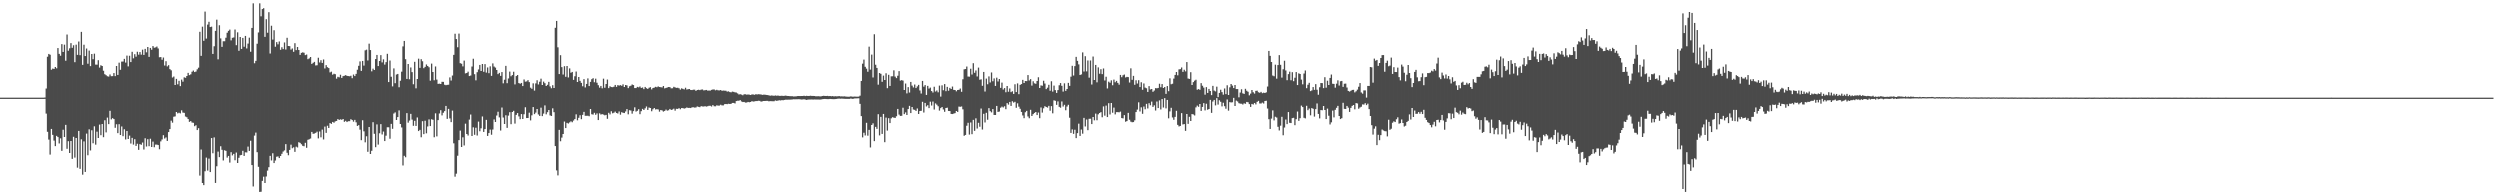 <?xml version="1.0" encoding="UTF-8"?>
<svg xmlns="http://www.w3.org/2000/svg" width="1920" height="150">
  <path d="M0 75.000h1v1.000H0zM1 75.000h1v1.000H1zM2 75.000h1v1.000H2zM3 75.000h1v1.000H3zM4 75.000h1v1.000H4zM5 75.000h1v1.000H5zM6 75.000h1v1.000H6zM7 75.000h1v1.000H7zM8 75.000h1v1.000H8zM9 75.000h1v1.000H9zM10 75.000h1v1.000H10zM11 75.000h1v1.000H11zM12 75.000h1v1.000H12zM13 75.000h1v1.000H13zM14 75.000h1v1.000H14zM15 75.000h1v1.000H15zM16 75.000h1v1.000H16zM17 75.000h1v1.000H17zM18 75.000h1v1.000H18zM19 75.000h1v1.000H19zM20 75.000h1v1.000H20zM21 75.000h1v1.000H21zM22 75.000h1v1.000H22zM23 75.000h1v1.000H23zM24 75.000h1v1.000H24zM25 75.000h1v1.000H25zM26 75.000h1v1.000H26zM27 75.000h1v1.000H27zM28 75.000h1v1.000H28zM29 75.000h1v1.000H29zM30 75.000h1v1.000H30zM31 75.000h1v1.000H31zM32 74.999h1v1.000H32zM33 74.994h1v1.000H33zM34 74.920h1v1.000H34zM35 67.989h1v19.275H35zM36 43.552h1v57.696H36zM37 41.434h1v65.785H37zM38 42.058h1v76.683H38zM39 53.579h1v45.438H39zM40 52.675h1v50.902H40zM41 52.941h1v55.063H41zM42 51.459h1v60.783H42zM43 52.458h1v51.897H43zM44 36.934h1v68.350H44zM45 41.347h1v68.827H45zM46 42.804h1v63.456H46zM47 33.898h1v81.944H47zM48 39.907h1v59.716H48zM49 34.286h1v70.945H49zM50 46.666h1v49.224H50zM51 26.545h1v87.751H51zM52 38.950h1v69.494H52zM53 37.115h1v80.377H53zM54 33.108h1v75.170H54zM55 36.724h1v85.288H55zM56 34.762h1v70.276H56zM57 47.776h1v73.267H57zM58 34.293h1v71.709H58zM59 42.119h1v86.629H59zM60 31.873h1v68.704H60zM61 42.409h1v87.291H61zM62 24.477h1v82.542H62zM63 49.816h1v84.348H63zM64 34.353h1v74.247H64zM65 43.079h1v88.958H65zM66 37.259h1v65.350H66zM67 48.965h1v70.279H67zM68 38.875h1v60.474H68zM69 50.812h1v64.743H69zM70 41.485h1v58.547H70zM71 45.472h1v64.565H71zM72 41.203h1v55.823H72zM73 49.589h1v61.517H73zM74 49.650h1v51.491H74zM75 46.221h1v59.760H75zM76 51.929h1v43.762H76zM77 50.122h1v53.726H77zM78 50.700h1v44.542H78zM79 54.307h1v51.067H79zM80 56.979h1v35.362H80zM81 57.758h1v43.935H81zM82 58.589h1v31.707H82zM83 58.835h1v36.486H83zM84 57.189h1v27.890H84zM85 58.509h1v33.191H85zM86 58.462h1v32.283H86zM87 56.128h1v35.301H87zM88 58.462h1v39.670H88zM89 50.702h1v44.739H89zM90 57.548h1v44.692H90zM91 48.122h1v47.263H91zM92 53.620h1v50.072H92zM93 47.287h1v49.858H93zM94 47.254h1v57.358H94zM95 45.187h1v54.100H95zM96 48.060h1v59.046H96zM97 42.702h1v57.894H97zM98 50.987h1v55.769H98zM99 42.826h1v61.312H99zM100 47.663h1v62.572H100zM101 39.793h1v66.068H101zM102 44.804h1v66.272H102zM103 41.650h1v65.256H103zM104 43.503h1v68.566H104zM105 39.745h1v70.655H105zM106 42.001h1v73.116H106zM107 39.976h1v70.708H107zM108 41.993h1v69.191H108zM109 38.127h1v71.334H109zM110 42.191h1v72.663H110zM111 37.554h1v68.625H111zM112 40.193h1v72.345H112zM113 36.084h1v70.843H113zM114 43.694h1v68.580H114zM115 36.823h1v69.727H115zM116 38.182h1v74.724H116zM117 35.377h1v73.368H117zM118 36.682h1v76.418H118zM119 36.382h1v74.651H119zM120 35.750h1v75.305H120zM121 37.243h1v74.185H121zM122 43.989h1v70.653H122zM123 43.845h1v64.765H123zM124 45.864h1v61.246H124zM125 44.195h1v59.661H125zM126 50.341h1v56.066H126zM127 47.023h1v58.514H127zM128 51.014h1v57.227H128zM129 50.072h1v51.364H129zM130 53.103h1v46.045H130zM131 54.034h1v38.663H131zM132 59.568h1v34.633H132zM133 58.801h1v30.869H133zM134 65.305h1v24.077H134zM135 60.592h1v25.421H135zM136 64.762h1v22.330H136zM137 62.049h1v24.523H137zM138 66.143h1v20.954H138zM139 61.128h1v23.598H139zM140 62.708h1v23.782H140zM141 59.370h1v27.331H141zM142 59.729h1v29.748H142zM143 58.368h1v31.712H143zM144 55.941h1v35.487H144zM145 57.690h1v35.903H145zM146 57.075h1v35.879H146zM147 55.116h1v38.997H147zM148 54.165h1v40.122H148zM149 55.329h1v41.597H149zM150 54.940h1v41.270H150zM151 53.230h1v46.676H151zM152 51.979h1v46.487H152zM153 24.415h1v110.463H153zM154 42.931h1v71.922H154zM155 20.463h1v120.066H155zM156 31.349h1v110.818H156zM157 8.917h1v122.623H157zM158 29.625h1v91.436H158zM159 18.900h1v112.107H159zM160 16.758h1v105.049H160zM161 20.780h1v111.348H161zM162 20.464h1v85.592H162zM163 41.417h1v76.283H163zM164 35.536h1v69.964H164zM165 23.725h1v116.789H165zM166 15.089h1v112.588H166zM167 45.571h1v70.856H167zM168 19.394h1v101.291H168zM169 29.497h1v82.833H169zM170 35.995h1v79.053H170zM171 31.670h1v91.543H171zM172 31.710h1v83.688H172zM173 28.964h1v86.917H173zM174 25.129h1v95.887H174zM175 23.699h1v96.072H175zM176 22.730h1v102.171H176zM177 31.049h1v85.821H177zM178 29.044h1v90.295H178zM179 28.789h1v89.360H179zM180 22.701h1v100.396H180zM181 34.709h1v82.462H181zM182 24.814h1v100.346H182zM183 39.029h1v82.184H183zM184 28.400h1v90.844H184zM185 37.582h1v81.392H185zM186 29.140h1v86.670H186zM187 35.883h1v83.890H187zM188 27.617h1v89.379H188zM189 37.223h1v79.868H189zM190 33.487h1v79.106H190zM191 28.928h1v87.010H191zM192 39.735h1v68.357H192zM193 21.440h1v105.344H193zM194 2.579h1v140.623H194zM195 48.604h1v55.523H195zM196 46.740h1v55.093H196zM197 33.579h1v83.331H197zM198 24.930h1v103.163H198zM199 2.579h1v144.842H199zM200 12.546h1v134.698H200zM201 6.967h1v131.950H201zM202 6.295h1v129.363H202zM203 28.316h1v112.217H203zM204 14.761h1v120.784H204zM205 25.121h1v105.889H205zM206 9.360h1v119.062H206zM207 41.122h1v78.571H207zM208 19.759h1v103.467H208zM209 30.434h1v87.254H209zM210 23.225h1v102.034H210zM211 35.878h1v87.387H211zM212 32.371h1v88.009H212zM213 34.036h1v86.064H213zM214 31.863h1v89.539H214zM215 38.245h1v81.539H215zM216 36.323h1v81.806H216zM217 37.738h1v78.645H217zM218 32.622h1v82.901H218zM219 38.039h1v72.677H219zM220 29.022h1v88.351H220zM221 35.317h1v83.946H221zM222 35.419h1v79.745H222zM223 38.081h1v73.037H223zM224 37.224h1v76.640H224zM225 39.777h1v73.399H225zM226 33.169h1v83.479H226zM227 38.515h1v74.136H227zM228 36.092h1v77.181H228zM229 38.379h1v70.839H229zM230 42.138h1v67.578H230zM231 40.595h1v70.212H231zM232 40.213h1v71.757H232zM233 40.518h1v71.838H233zM234 42.337h1v67.322H234zM235 41.908h1v71.594H235zM236 45.456h1v61.932H236zM237 44.844h1v62.122H237zM238 43.788h1v62.581H238zM239 49.099h1v52.221H239zM240 48.234h1v54.527H240zM241 47.496h1v55.042H241zM242 50.260h1v51.798H242zM243 50.134h1v50.970H243zM244 44.347h1v61.961H244zM245 47.963h1v52.992H245zM246 46.245h1v59.207H246zM247 48.357h1v51.155H247zM248 45.653h1v61.440H248zM249 52.605h1v44.607H249zM250 50.035h1v52.019H250zM251 51.631h1v44.921H251zM252 52.281h1v46.025H252zM253 55.579h1v38.943H253zM254 55.062h1v40.076H254zM255 57.339h1v36.290H255zM256 56.643h1v37.610H256zM257 56.967h1v36.269H257zM258 60.425h1v32.463H258zM259 58.983h1v32.447H259zM260 59.400h1v32.718H260zM261 57.410h1v34.228H261zM262 59.869h1v32.119H262zM263 58.488h1v32.911H263zM264 58.163h1v35.387H264zM265 57.690h1v35.088H265zM266 58.261h1v35.497H266zM267 58.432h1v34.648H267zM268 58.561h1v34.504H268zM269 58.143h1v33.378H269zM270 60.043h1v32.157H270zM271 57.226h1v36.194H271zM272 58.397h1v33.674H272zM273 56.720h1v37.240H273zM274 53.575h1v43.167H274zM275 50.541h1v45.570H275zM276 47.165h1v52.439H276zM277 54.430h1v53.256H277zM278 46.772h1v45.609H278zM279 50.371h1v50.490H279zM280 38.637h1v70.677H280zM281 38.135h1v66.532H281zM282 46.444h1v70.164H282zM283 33.527h1v64.008H283zM284 38.474h1v79.790H284zM285 54.775h1v61.051H285zM286 52.730h1v41.116H286zM287 53.763h1v49.007H287zM288 45.352h1v67.676H288zM289 42.185h1v53.363H289zM290 50.729h1v60.331H290zM291 46.848h1v55.477H291zM292 42.335h1v53.015H292zM293 47.903h1v55.348H293zM294 45.552h1v55.476H294zM295 49.627h1v58.688H295zM296 47.709h1v56.484H296zM297 41.333h1v56.420H297zM298 63.017h1v34.748H298zM299 46.475h1v60.076H299zM300 58.916h1v36.220H300zM301 66.376h1v32.522H301zM302 52.525h1v34.693H302zM303 63.876h1v22.432H303zM304 57.268h1v34.901H304zM305 56.756h1v33.136H305zM306 67.030h1v17.747H306zM307 61.994h1v33.244H307zM308 55.025h1v42.863H308zM309 35.655h1v91.402H309zM310 31.432h1v88.231H310zM311 45.447h1v75.315H311zM312 60.623h1v26.266H312zM313 49.174h1v45.019H313zM314 60.882h1v31.704H314zM315 51.836h1v35.626H315zM316 55.411h1v36.466H316zM317 64.720h1v31.882H317zM318 47.463h1v45.314H318zM319 67.842h1v28.868H319zM320 60.681h1v29.527H320zM321 45.039h1v55.636H321zM322 52.130h1v47.627H322zM323 45.440h1v59.973H323zM324 47.029h1v46.036H324zM325 52.363h1v50.635H325zM326 51.341h1v41.384H326zM327 49.511h1v52.873H327zM328 50.685h1v46.464H328zM329 51.683h1v40.021H329zM330 61.960h1v34.863H330zM331 48.860h1v42.758H331zM332 55.301h1v36.713H332zM333 61.641h1v43.767H333zM334 51.052h1v35.996H334zM335 61.110h1v43.623H335zM336 64.434h1v27.807H336zM337 64.235h1v22.890H337zM338 64.521h1v20.135H338zM339 62.846h1v25.765H339zM340 62.850h1v23.736H340zM341 65.067h1v20.287H341zM342 65.439h1v15.893H342zM343 65.183h1v26.101H343zM344 65.083h1v18.535H344zM345 59.458h1v31.458H345zM346 61.834h1v31.953H346zM347 58.029h1v26.930H347zM348 42.158h1v67.937H348zM349 25.905h1v109.789H349zM350 29.982h1v103.385H350zM351 36.290h1v83.319H351zM352 25.826h1v81.794H352zM353 48.535h1v51.761H353zM354 48.941h1v63.936H354zM355 50.984h1v54.471H355zM356 46.532h1v65.178H356zM357 56.365h1v38.601H357zM358 56.060h1v46.844H358zM359 55.028h1v49.073H359zM360 58.413h1v33.448H360zM361 57.990h1v29.961H361zM362 51.108h1v53.335H362zM363 45.084h1v52.698H363zM364 57.004h1v46.535H364zM365 61.698h1v36.383H365zM366 55.472h1v48.602H366zM367 53.356h1v40.017H367zM368 49.868h1v50.926H368zM369 54.549h1v44.034H369zM370 49.156h1v40.288H370zM371 55.155h1v46.172H371zM372 49.247h1v49.878H372zM373 55.740h1v36.311H373zM374 51.818h1v52.587H374zM375 56.228h1v45.989H375zM376 50.935h1v48.576H376zM377 58.279h1v45.188H377zM378 48.672h1v50.795H378zM379 51.109h1v40.642H379zM380 51.895h1v41.816H380zM381 53.774h1v34.955H381zM382 56.942h1v28.862H382zM383 55.981h1v34.195H383zM384 58.243h1v42.016H384zM385 55.365h1v27.197H385zM386 63.982h1v26.270H386zM387 61.231h1v34.016H387zM388 50.607h1v37.915H388zM389 63.897h1v34.324H389zM390 60.246h1v28.516H390zM391 54.978h1v31.197H391zM392 58.574h1v36.800H392zM393 57.653h1v28.353H393zM394 55.116h1v29.989H394zM395 64.829h1v30.109H395zM396 58.414h1v29.796H396zM397 57.578h1v29.273H397zM398 63.803h1v25.594H398zM399 64.319h1v27.239H399zM400 63.701h1v23.898H400zM401 66.085h1v25.301H401zM402 61.045h1v26.705H402zM403 62.698h1v19.665H403zM404 62.520h1v28.145H404zM405 61.519h1v29.082H405zM406 63.084h1v23.451H406zM407 67.312h1v25.180H407zM408 68.216h1v20.362H408zM409 64.010h1v18.193H409zM410 69.592h1v18.049H410zM411 64.032h1v22.454H411zM412 61.662h1v22.072H412zM413 64.891h1v23.002H413zM414 62.770h1v26.282H414zM415 60.400h1v22.288H415zM416 65.276h1v23.901H416zM417 62.652h1v24.588H417zM418 63.906h1v17.064H418zM419 66.051h1v21.772H419zM420 65.105h1v21.050H420zM421 62.872h1v21.633H421zM422 66.347h1v22.294H422zM423 67.790h1v21.287H423zM424 65.437h1v17.759H424zM425 67.580h1v18.601H425zM426 21.374h1v90.790H426zM427 16.058h1v114.786H427zM428 36.357h1v98.337H428zM429 56.890h1v42.863H429zM430 42.397h1v66.119H430zM431 51.564h1v54.106H431zM432 57.215h1v45.697H432zM433 50.837h1v42.507H433zM434 59.003h1v39.333H434zM435 50.670h1v43.673H435zM436 59.483h1v35.414H436zM437 52.539h1v41.470H437zM438 55.883h1v37.321H438zM439 55.254h1v38.624H439zM440 61.359h1v31.195H440zM441 58.595h1v32.824H441zM442 54.927h1v32.888H442zM443 62.999h1v29.436H443zM444 59.137h1v31.347H444zM445 62.130h1v26.393H445zM446 63.620h1v27.904H446zM447 66.246h1v21.987H447zM448 60.768h1v25.152H448zM449 67.152h1v21.780H449zM450 64.486h1v24.469H450zM451 60.216h1v28.676H451zM452 66.120h1v23.191H452zM453 62.860h1v20.837H453zM454 60.809h1v26.961H454zM455 60.032h1v27.957H455zM456 63.177h1v23.448H456zM457 60.394h1v27.777H457zM458 63.543h1v23.548H458zM459 65.457h1v26.746H459zM460 67.308h1v19.711H460zM461 66.022h1v21.959H461zM462 67.863h1v19.779H462zM463 60.398h1v27.590H463zM464 67.360h1v21.213H464zM465 64.511h1v23.716H465zM466 61.084h1v30.144H466zM467 67.704h1v18.927H467zM468 66.259h1v21.581H468zM469 66.853h1v18.585H469zM470 66.964h1v20.063H470zM471 66.592h1v19.994H471zM472 65.227h1v20.502H472zM473 66.731h1v20.067H473zM474 65.366h1v21.829H474zM475 65.726h1v19.867H475zM476 65.361h1v22.683H476zM477 65.901h1v20.273H477zM478 64.769h1v21.865H478zM479 66.808h1v20.007H479zM480 65.301h1v20.296H480zM481 65.579h1v18.171H481zM482 67.672h1v20.138H482zM483 66.230h1v18.393H483zM484 65.862h1v19.006H484zM485 64.867h1v22.413H485zM486 65.309h1v20.040H486zM487 67.656h1v14.769H487zM488 67.635h1v18.072H488zM489 66.707h1v18.411H489zM490 67.052h1v16.799H490zM491 66.421h1v21.294H491zM492 67.513h1v17.867H492zM493 67.154h1v16.437H493zM494 68.459h1v16.033H494zM495 66.755h1v16.468H495zM496 67.748h1v14.029H496zM497 68.291h1v16.129H497zM498 67.383h1v15.203H498zM499 66.956h1v16.004H499zM500 68.680h1v16.755H500zM501 67.599h1v16.307H501zM502 67.290h1v15.664H502zM503 66.642h1v17.408H503zM504 67.007h1v16.864H504zM505 66.354h1v17.718H505zM506 66.791h1v18.947H506zM507 66.966h1v17.531H507zM508 67.151h1v17.662H508zM509 66.072h1v19.643H509zM510 67.874h1v17.323H510zM511 67.535h1v16.661H511zM512 67.165h1v17.803H512zM513 66.817h1v17.852H513zM514 66.924h1v16.723H514zM515 67.814h1v16.640H515zM516 67.779h1v16.350H516zM517 66.669h1v16.792H517zM518 67.131h1v17.880H518zM519 67.467h1v16.088H519zM520 67.368h1v16.282H520zM521 67.773h1v15.288H521zM522 68.816h1v15.117H522zM523 67.857h1v15.135H523zM524 68.225h1v14.828H524zM525 68.665h1v14.751H525zM526 67.359h1v15.730H526zM527 68.753h1v13.802H527zM528 68.517h1v14.382H528zM529 68.341h1v14.488H529zM530 69.137h1v13.868H530zM531 69.176h1v13.271H531zM532 68.850h1v13.509H532zM533 68.855h1v13.793H533zM534 69.770h1v12.749H534zM535 69.106h1v12.650H535zM536 68.898h1v13.185H536zM537 69.202h1v13.114H537zM538 68.837h1v12.655H538zM539 68.713h1v13.070H539zM540 69.439h1v12.361H540zM541 69.291h1v12.277H541zM542 69.050h1v12.841H542zM543 69.592h1v12.042H543zM544 69.554h1v11.679H544zM545 69.598h1v11.653H545zM546 69.037h1v12.787H546zM547 68.719h1v11.965H547zM548 68.717h1v12.889H548zM549 69.368h1v12.302H549zM550 68.947h1v11.960H550zM551 69.352h1v11.818H551zM552 69.433h1v11.694H552zM553 69.096h1v11.346H553zM554 69.712h1v11.228H554zM555 69.553h1v11.389H555zM556 69.609h1v10.431H556zM557 69.686h1v10.161H557zM558 70.363h1v9.666H558zM559 70.161h1v9.512H559zM560 70.706h1v9.152H560zM561 70.909h1v8.806H561zM562 70.370h1v8.663H562zM563 70.554h1v8.517H563zM564 70.919h1v8.551H564zM565 71.083h1v6.533H565zM566 71.719h1v5.621H566zM567 72.571h1v4.786H567zM568 72.333h1v4.568H568zM569 72.661h1v5.251H569zM570 73.140h1v5.246H570zM571 72.395h1v5.869H571zM572 72.377h1v6.439H572zM573 72.686h1v6.034H573zM574 72.529h1v5.780H574zM575 72.707h1v5.814H575zM576 72.974h1v5.386H576zM577 72.518h1v5.177H577zM578 72.550h1v5.490H578zM579 72.814h1v5.080H579zM580 72.357h1v5.256H580zM581 72.543h1v5.056H581zM582 72.368h1v4.992H582zM583 72.432h1v5.010H583zM584 72.549h1v5.526H584zM585 72.866h1v4.964H585zM586 72.704h1v4.884H586zM587 72.691h1v4.869H587zM588 72.930h1v4.557H588zM589 72.987h1v4.494H589zM590 73.222h1v4.581H590zM591 73.534h1v4.159H591zM592 73.313h1v4.408H592zM593 73.415h1v4.347H593zM594 73.556h1v4.191H594zM595 73.324h1v3.829H595zM596 73.532h1v3.925H596zM597 73.389h1v3.868H597zM598 73.623h1v3.386H598zM599 73.634h1v3.511H599zM600 73.545h1v3.345H600zM601 73.678h1v3.340H601zM602 73.577h1v3.150H602zM603 73.423h1v3.106H603zM604 73.696h1v2.890H604zM605 73.729h1v2.791H605zM606 73.818h1v2.713H606zM607 73.862h1v2.638H607zM608 73.899h1v2.511H608zM609 74.102h1v2.144H609zM610 74.058h1v2.212H610zM611 74.004h1v2.246H611zM612 73.762h1v2.500H612zM613 73.718h1v2.448H613zM614 73.786h1v2.515H614zM615 73.716h1v2.723H615zM616 73.752h1v2.614H616zM617 73.506h1v2.735H617zM618 73.768h1v2.720H618zM619 73.571h1v3.173H619zM620 73.737h1v2.775H620zM621 73.669h1v2.792H621zM622 73.534h1v2.925H622zM623 73.685h1v2.680H623zM624 73.662h1v2.842H624zM625 73.708h1v2.677H625zM626 73.936h1v2.498H626zM627 73.928h1v2.498H627zM628 73.887h1v2.552H628zM629 73.978h1v2.540H629zM630 74.009h1v2.448H630zM631 73.749h1v2.422H631zM632 73.596h1v2.495H632zM633 73.689h1v2.296H633zM634 73.731h1v2.335H634zM635 73.606h1v2.523H635zM636 73.819h1v2.295H636zM637 73.735h1v2.256H637zM638 73.932h1v2.157H638zM639 73.804h1v2.313H639zM640 74.052h1v2.112H640zM641 73.863h1v2.215H641zM642 73.981h1v1.976H642zM643 73.929h1v1.843H643zM644 73.759h1v1.975H644zM645 74.034h1v1.814H645zM646 73.976h1v1.731H646zM647 74.095h1v1.708H647zM648 74.002h1v1.875H648zM649 74.151h1v1.773H649zM650 74.253h1v1.653H650zM651 74.275h1v1.649H651zM652 74.224h1v1.710H652zM653 74.000h1v1.620H653zM654 74.223h1v1.683H654zM655 74.221h1v1.626H655zM656 74.143h1v1.407H656zM657 74.218h1v1.348H657zM658 74.251h1v1.270H658zM659 74.210h1v1.255H659zM660 73.467h1v6.297H660zM661 62.146h1v27.023H661zM662 48.886h1v56.614H662zM663 45.749h1v56.215H663zM664 51.322h1v52.716H664zM665 52.752h1v41.534H665zM666 55.093h1v49.103H666zM667 35.829h1v63.898H667zM668 53.479h1v59.792H668zM669 41.912h1v54.102H669zM670 59.507h1v35.235H670zM671 26.299h1v82.099H671zM672 49.716h1v47.734H672zM673 52.183h1v46.788H673zM674 65.016h1v22.690H674zM675 56.070h1v47.897H675zM676 56.673h1v33.078H676zM677 62.838h1v40.007H677zM678 58.040h1v29.448H678zM679 61.443h1v47.774H679zM680 56.288h1v34.054H680zM681 67.750h1v32.534H681zM682 57.464h1v33.310H682zM683 65.988h1v28.535H683zM684 58.629h1v32.259H684zM685 58.583h1v31.433H685zM686 54.032h1v36.329H686zM687 58.838h1v31.716H687zM688 60.014h1v29.286H688zM689 58.186h1v25.493H689zM690 54.625h1v33.404H690zM691 61.917h1v27.108H691zM692 61.550h1v27.362H692zM693 61.900h1v20.828H693zM694 69.105h1v18.559H694zM695 64.165h1v22.182H695zM696 71.753h1v16.590H696zM697 66.897h1v16.877H697zM698 71.074h1v10.236H698zM699 62.919h1v23.937H699zM700 65.718h1v16.444H700zM701 67.161h1v16.985H701zM702 64.940h1v19.441H702zM703 67.645h1v17.529H703zM704 66.375h1v16.939H704zM705 65.199h1v22.330H705zM706 69.472h1v15.802H706zM707 71.810h1v13.287H707zM708 62.144h1v16.044H708zM709 66.559h1v19.868H709zM710 65.344h1v13.689H710zM711 72.909h1v8.842H711zM712 65.971h1v14.820H712zM713 68.037h1v15.003H713zM714 67.288h1v10.795H714zM715 69.948h1v11.125H715zM716 71.091h1v6.865H716zM717 66.619h1v17.515H717zM718 70.299h1v9.127H718zM719 69.482h1v10.918H719zM720 70.924h1v10.666H720zM721 65.757h1v19.177H721zM722 74.173h1v8.886H722zM723 65.541h1v16.610H723zM724 69.314h1v14.742H724zM725 64.538h1v21.328H725zM726 70.017h1v12.906H726zM727 66.707h1v15.977H727zM728 69.671h1v15.551H728zM729 67.466h1v17.830H729zM730 68.328h1v19.165H730zM731 66.440h1v21.146H731zM732 68.998h1v18.257H732zM733 69.101h1v17.769H733zM734 70.159h1v15.082H734zM735 69.123h1v16.862H735zM736 68.984h1v12.896H736zM737 68.009h1v13.997H737zM738 70.493h1v11.282H738zM739 60.884h1v23.078H739zM740 53.259h1v51.025H740zM741 53.008h1v50.617H741zM742 51.098h1v45.477H742zM743 58.772h1v35.513H743zM744 58.891h1v44.485H744zM745 52.795h1v41.240H745zM746 57.219h1v45.839H746zM747 48.552h1v43.524H747zM748 55.927h1v44.554H748zM749 54.112h1v36.783H749zM750 58.720h1v39.976H750zM751 51.923h1v42.383H751zM752 61.238h1v36.115H752zM753 60.927h1v22.447H753zM754 65.892h1v33.564H754zM755 55.248h1v32.131H755zM756 70.283h1v23.791H756zM757 60.349h1v26.284H757zM758 64.740h1v27.228H758zM759 58.686h1v24.353H759zM760 63.357h1v22.044H760zM761 55.647h1v30.680H761zM762 62.415h1v21.339H762zM763 60.230h1v28.025H763zM764 66.003h1v22.302H764zM765 59.654h1v21.717H765zM766 62.546h1v23.435H766zM767 60.662h1v25.018H767zM768 67.481h1v15.261H768zM769 63.455h1v18.392H769zM770 68.758h1v13.776H770zM771 67.634h1v13.961H771zM772 70.839h1v13.023H772zM773 66.040h1v13.151H773zM774 70.452h1v9.886H774zM775 67.929h1v10.380H775zM776 70.778h1v10.587H776zM777 70.099h1v7.668H777zM778 72.159h1v6.656H778zM779 64.732h1v13.468H779zM780 70.731h1v12.082H780zM781 64.069h1v15.303H781zM782 72.327h1v9.608H782zM783 65.189h1v18.353H783zM784 64.576h1v21.412H784zM785 61.313h1v27.386H785zM786 63.727h1v27.040H786zM787 62.222h1v24.007H787zM788 62.323h1v22.839H788zM789 57.667h1v31.782H789zM790 61.822h1v29.015H790zM791 60.757h1v23.566H791zM792 65.740h1v23.372H792zM793 62.437h1v25.243H793zM794 63.979h1v22.755H794zM795 64.383h1v21.658H795zM796 62.232h1v26.164H796zM797 59.324h1v27.110H797zM798 67.608h1v23.159H798zM799 65.564h1v16.961H799zM800 65.842h1v20.638H800zM801 62.009h1v21.211H801zM802 64.137h1v17.425H802zM803 68.438h1v13.740H803zM804 67.349h1v15.274H804zM805 65.143h1v16.145H805zM806 69.691h1v15.341H806zM807 62.430h1v19.087H807zM808 70.335h1v16.725H808zM809 65.765h1v11.297H809zM810 69.197h1v8.236H810zM811 71.397h1v9.129H811zM812 69.163h1v8.706H812zM813 65.493h1v16.592H813zM814 63.787h1v18.942H814zM815 65.910h1v12.028H815zM816 70.344h1v11.461H816zM817 63.985h1v16.513H817zM818 69.763h1v14.900H818zM819 68.336h1v13.495H819zM820 63.641h1v16.864H820zM821 65.970h1v24.446H821zM822 58.897h1v43.172H822zM823 50.512h1v48.867H823zM824 58.017h1v44.806H824zM825 50.780h1v48.873H825zM826 43.650h1v62.417H826zM827 46.737h1v55.530H827zM828 49.433h1v45.552H828zM829 57.621h1v46.801H829zM830 57.141h1v42.332H830zM831 40.265h1v62.404H831zM832 54.917h1v35.611H832zM833 43.182h1v53.928H833zM834 54.839h1v36.958H834zM835 46.441h1v53.561H835zM836 59.670h1v31.562H836zM837 46.426h1v44.785H837zM838 64.943h1v30.334H838zM839 43.406h1v46.442H839zM840 61.452h1v30.967H840zM841 49.890h1v37.369H841zM842 63.210h1v29.163H842zM843 51.764h1v36.054H843zM844 56.623h1v30.164H844zM845 53.123h1v33.012H845zM846 56.920h1v33.163H846zM847 52.571h1v29.151H847zM848 61.776h1v27.051H848zM849 58.920h1v22.186H849zM850 67.962h1v21.943H850zM851 62.741h1v16.498H851zM852 63.565h1v24.349H852zM853 61.708h1v17.377H853zM854 65.482h1v21.101H854zM855 61.151h1v21.472H855zM856 63.160h1v24.702H856zM857 62.117h1v23.988H857zM858 63.661h1v22.472H858zM859 65.044h1v21.247H859zM860 57.537h1v28.167H860zM861 59.310h1v31.360H861zM862 57.820h1v33.106H862zM863 57.240h1v31.189H863zM864 59.500h1v33.972H864zM865 59.034h1v33.944H865zM866 59.226h1v27.456H866zM867 63.364h1v28.586H867zM868 52.474h1v40.958H868zM869 61.278h1v32.614H869zM870 58.274h1v35.453H870zM871 65.139h1v27.280H871zM872 61.652h1v24.414H872zM873 64.161h1v20.037H873zM874 61.601h1v16.970H874zM875 66.875h1v18.719H875zM876 63.177h1v19.238H876zM877 68.964h1v18.419H877zM878 64.090h1v17.744H878zM879 67.268h1v16.654H879zM880 67.810h1v11.939H880zM881 70.605h1v12.704H881zM882 66.154h1v13.090H882zM883 68.687h1v12.177H883zM884 68.342h1v9.664H884zM885 70.504h1v11.628H885zM886 69.526h1v11.381H886zM887 67.668h1v17.226H887zM888 67.856h1v10.112H888zM889 67.521h1v15.493H889zM890 64.287h1v12.806H890zM891 67.021h1v17.045H891zM892 64.580h1v11.481H892zM893 67.599h1v14.975H893zM894 66.798h1v8.585H894zM895 72.110h1v11.119H895zM896 66.078h1v10.677H896zM897 70.060h1v20.815H897zM898 60.182h1v25.393H898zM899 64.733h1v18.071H899zM900 64.327h1v25.877H900zM901 60.378h1v31.607H901zM902 57.550h1v32.189H902zM903 55.284h1v29.805H903zM904 57.861h1v38.017H904zM905 53.295h1v43.806H905zM906 53.112h1v43.612H906zM907 51.821h1v35.065H907zM908 55.204h1v40.406H908zM909 53.548h1v41.747H909zM910 54.850h1v45.665H910zM911 47.689h1v39.864H911zM912 60.325h1v34.801H912zM913 60.603h1v29.076H913zM914 55.465h1v37.447H914zM915 65.265h1v22.363H915zM916 63.076h1v24.844H916zM917 61.944h1v26.747H917zM918 61.221h1v21.245H918zM919 68.894h1v12.228H919zM920 68.391h1v13.616H920zM921 68.945h1v10.911H921zM922 63.846h1v21.340H922zM923 65.828h1v16.280H923zM924 67.272h1v11.928H924zM925 72.725h1v12.053H925zM926 66.922h1v12.757H926zM927 71.362h1v12.909H927zM928 68.325h1v15.384H928zM929 69.881h1v6.811H929zM930 73.067h1v13.608H930zM931 65.970h1v12.015H931zM932 69.592h1v7.157H932zM933 70.198h1v10.762H933zM934 66.579h1v8.801H934zM935 74.588h1v5.730H935zM936 71.376h1v5.612H936zM937 68.926h1v9.271H937zM938 70.761h1v10.940H938zM939 72.691h1v6.186H939zM940 67.920h1v13.627H940zM941 72.271h1v11.238H941zM942 65.501h1v10.871H942zM943 72.939h1v12.079H943zM944 67.061h1v11.366H944zM945 64.518h1v14.195H945zM946 65.765h1v12.768H946zM947 67.632h1v7.538H947zM948 65.296h1v16.107H948zM949 68.399h1v8.846H949zM950 68.383h1v9.519H950zM951 74.745h1v4.535H951zM952 71.048h1v8.563H952zM953 68.571h1v11.089H953zM954 71.701h1v8.594H954zM955 72.130h1v7.241H955zM956 68.220h1v11.514H956zM957 69.662h1v8.646H957zM958 70.430h1v8.116H958zM959 73.206h1v6.750H959zM960 71.866h1v10.279H960zM961 69.127h1v10.693H961zM962 70.885h1v9.391H962zM963 71.901h1v7.208H963zM964 69.786h1v10.382H964zM965 69.623h1v8.623H965zM966 70.865h1v6.592H966zM967 71.251h1v8.226H967zM968 70.549h1v8.983H968zM969 71.577h1v7.217H969zM970 71.149h1v8.383H970zM971 71.399h1v6.173H971zM972 70.932h1v6.426H972zM973 66.464h1v16.895H973zM974 39.094h1v52.470H974zM975 42.885h1v56.134H975zM976 47.615h1v43.477H976zM977 57.997h1v26.794H977zM978 58.560h1v33.909H978zM979 49.643h1v40.014H979zM980 60.420h1v29.825H980zM981 49.984h1v47.396H981zM982 42.329h1v57.876H982zM983 49.777h1v46.747H983zM984 59.602h1v30.108H984zM985 53.195h1v50.677H985zM986 46.644h1v51.323H986zM987 54.122h1v37.702H987zM988 61.596h1v33.759H988zM989 56.941h1v29.111H989zM990 55.064h1v39.258H990zM991 61.641h1v32.859H991zM992 55.444h1v35.300H992zM993 62.343h1v28.107H993zM994 59.694h1v36.456H994zM995 55.355h1v36.177H995zM996 65.315h1v20.331H996zM997 56.318h1v36.506H997zM998 56.852h1v33.915H998zM999 61.146h1v19.936H999zM1000 64.750h1v17.453H1000zM1001 56.499h1v33.948H1001zM1002 54.142h1v36.795H1002zM1003 67.722h1v13.549H1003zM1004 65.061h1v19.581H1004zM1005 63.572h1v19.781H1005zM1006 69.991h1v18.595H1006zM1007 69.450h1v13.524H1007zM1008 66.877h1v16.678H1008zM1009 69.041h1v20.496H1009zM1010 64.636h1v19.172H1010zM1011 68.906h1v10.546H1011zM1012 72.750h1v14.739H1012zM1013 67.010h1v23.933H1013zM1014 63.763h1v20.769H1014zM1015 63.827h1v20.834H1015zM1016 67.664h1v13.738H1016zM1017 59.291h1v25.179H1017zM1018 67.333h1v24.127H1018zM1019 61.991h1v21.397H1019zM1020 65.299h1v23.598H1020zM1021 59.859h1v35.750H1021zM1022 57.254h1v36.710H1022zM1023 64.320h1v20.647H1023zM1024 64.481h1v25.679H1024zM1025 67.315h1v16.988H1025zM1026 64.280h1v18.509H1026zM1027 61.689h1v19.624H1027zM1028 65.704h1v23.388H1028zM1029 62.424h1v29.034H1029zM1030 62.133h1v28.650H1030zM1031 66.731h1v12.233H1031zM1032 64.320h1v19.282H1032zM1033 64.204h1v19.504H1033zM1034 67.231h1v14.150H1034zM1035 69.853h1v12.821H1035zM1036 70.331h1v15.644H1036zM1037 69.711h1v13.125H1037zM1038 69.052h1v12.272H1038zM1039 68.946h1v11.717H1039zM1040 70.970h1v13.017H1040zM1041 70.103h1v9.037H1041zM1042 68.790h1v10.667H1042zM1043 66.619h1v16.901H1043zM1044 63.795h1v18.730H1044zM1045 71.004h1v10.985H1045zM1046 71.925h1v8.267H1046zM1047 69.429h1v10.881H1047zM1048 69.407h1v9.856H1048zM1049 74.949h1v5.813H1049zM1050 65.977h1v13.660H1050zM1051 65.983h1v17.807H1051zM1052 51.440h1v37.662H1052zM1053 51.725h1v44.437H1053zM1054 63.476h1v39.900H1054zM1055 44.997h1v53.818H1055zM1056 46.571h1v50.431H1056zM1057 46.049h1v65.394H1057zM1058 50.605h1v52.946H1058zM1059 48.394h1v59.290H1059zM1060 44.548h1v59.223H1060zM1061 42.335h1v57.128H1061zM1062 42.294h1v57.889H1062zM1063 55.103h1v45.615H1063zM1064 48.356h1v52.520H1064zM1065 46.616h1v58.127H1065zM1066 50.893h1v41.070H1066zM1067 50.369h1v49.325H1067zM1068 44.256h1v54.588H1068zM1069 56.765h1v37.517H1069zM1070 51.584h1v41.596H1070zM1071 55.290h1v38.451H1071zM1072 55.341h1v36.239H1072zM1073 51.935h1v38.191H1073zM1074 59.239h1v35.718H1074zM1075 61.732h1v32.856H1075zM1076 49.603h1v42.160H1076zM1077 51.171h1v43.269H1077zM1078 55.854h1v41.299H1078zM1079 62.414h1v34.146H1079zM1080 57.408h1v36.305H1080zM1081 49.925h1v42.910H1081zM1082 56.086h1v31.790H1082zM1083 60.065h1v31.729H1083zM1084 66.932h1v16.000H1084zM1085 63.743h1v26.110H1085zM1086 55.253h1v29.627H1086zM1087 53.665h1v33.771H1087zM1088 59.379h1v27.990H1088zM1089 62.436h1v23.615H1089zM1090 62.250h1v25.085H1090zM1091 59.264h1v26.582H1091zM1092 56.349h1v31.238H1092zM1093 65.441h1v18.909H1093zM1094 59.304h1v31.187H1094zM1095 59.020h1v33.074H1095zM1096 56.121h1v37.714H1096zM1097 56.145h1v38.388H1097zM1098 55.690h1v40.350H1098zM1099 54.265h1v43.524H1099zM1100 54.813h1v40.904H1100zM1101 53.060h1v40.488H1101zM1102 54.213h1v42.788H1102zM1103 48.767h1v43.368H1103zM1104 44.296h1v47.635H1104zM1105 59.439h1v34.543H1105zM1106 60.768h1v31.455H1106zM1107 55.758h1v32.523H1107zM1108 57.978h1v34.536H1108zM1109 60.270h1v39.344H1109zM1110 57.195h1v36.452H1110zM1111 60.366h1v30.583H1111zM1112 58.361h1v28.594H1112zM1113 60.923h1v26.120H1113zM1114 64.090h1v27.502H1114zM1115 59.332h1v27.971H1115zM1116 62.837h1v27.815H1116zM1117 62.154h1v20.545H1117zM1118 65.652h1v20.497H1118zM1119 69.051h1v17.565H1119zM1120 65.420h1v22.385H1120zM1121 67.813h1v17.156H1121zM1122 63.502h1v24.573H1122zM1123 62.765h1v23.680H1123zM1124 65.292h1v22.115H1124zM1125 65.134h1v22.595H1125zM1126 63.549h1v18.788H1126zM1127 64.780h1v18.565H1127zM1128 63.783h1v19.157H1128zM1129 66.794h1v16.533H1129zM1130 68.253h1v17.133H1130zM1131 60.848h1v24.059H1131zM1132 63.216h1v26.082H1132zM1133 63.639h1v27.569H1133zM1134 59.047h1v31.129H1134zM1135 59.029h1v33.015H1135zM1136 59.045h1v40.437H1136zM1137 57.072h1v35.156H1137zM1138 54.770h1v47.265H1138zM1139 54.491h1v46.814H1139zM1140 51.231h1v38.775H1140zM1141 50.983h1v41.433H1141zM1142 51.719h1v40.821H1142zM1143 49.734h1v44.245H1143zM1144 60.150h1v42.114H1144zM1145 53.463h1v38.374H1145zM1146 55.463h1v42.634H1146zM1147 58.396h1v44.658H1147zM1148 54.755h1v44.765H1148zM1149 45.841h1v52.510H1149zM1150 57.605h1v45.623H1150zM1151 46.264h1v45.945H1151zM1152 43.418h1v49.954H1152zM1153 59.442h1v43.724H1153zM1154 44.871h1v50.784H1154zM1155 50.778h1v44.805H1155zM1156 54.466h1v52.095H1156zM1157 53.512h1v42.447H1157zM1158 46.903h1v52.462H1158zM1159 57.133h1v45.549H1159zM1160 46.240h1v47.213H1160zM1161 49.004h1v42.992H1161zM1162 56.522h1v45.067H1162zM1163 48.373h1v45.338H1163zM1164 51.060h1v41.665H1164zM1165 57.929h1v36.977H1165zM1166 51.951h1v43.659H1166zM1167 50.923h1v42.630H1167zM1168 55.949h1v43.692H1168zM1169 49.585h1v46.592H1169zM1170 44.474h1v49.603H1170zM1171 50.750h1v53.759H1171zM1172 49.450h1v45.502H1172zM1173 43.311h1v53.646H1173zM1174 46.114h1v61.693H1174zM1175 46.062h1v51.837H1175zM1176 38.879h1v61.438H1176zM1177 36.569h1v71.496H1177zM1178 43.495h1v61.896H1178zM1179 39.477h1v66.235H1179zM1180 45.480h1v71.364H1180zM1181 47.592h1v61.573H1181zM1182 41.348h1v64.201H1182zM1183 46.215h1v65.328H1183zM1184 41.417h1v66.697H1184zM1185 41.068h1v62.507H1185zM1186 44.171h1v60.499H1186zM1187 41.597h1v61.398H1187zM1188 42.957h1v61.072H1188zM1189 46.754h1v60.320H1189zM1190 44.035h1v62.347H1190zM1191 45.740h1v59.729H1191zM1192 49.441h1v57.746H1192zM1193 40.980h1v62.731H1193zM1194 45.271h1v54.488H1194zM1195 43.520h1v67.119H1195zM1196 40.195h1v61.594H1196zM1197 40.874h1v68.188H1197zM1198 41.784h1v65.440H1198zM1199 39.121h1v64.224H1199zM1200 41.964h1v62.534H1200zM1201 43.514h1v64.282H1201zM1202 37.081h1v66.729H1202zM1203 42.565h1v60.454H1203zM1204 43.969h1v67.395H1204zM1205 41.922h1v62.259H1205zM1206 42.356h1v66.153H1206zM1207 42.223h1v67.373H1207zM1208 36.217h1v70.697H1208zM1209 39.329h1v69.015H1209zM1210 45.330h1v69.009H1210zM1211 34.108h1v78.659H1211zM1212 31.704h1v86.426H1212zM1213 32.370h1v92.336H1213zM1214 28.718h1v88.307H1214zM1215 31.132h1v85.574H1215zM1216 34.491h1v87.647H1216zM1217 29.550h1v91.761H1217zM1218 22.346h1v104.436H1218zM1219 35.412h1v89.257H1219zM1220 27.114h1v92.834H1220zM1221 31.141h1v88.173H1221zM1222 29.296h1v88.998H1222zM1223 30.796h1v83.788H1223zM1224 30.771h1v87.119H1224zM1225 33.640h1v83.227H1225zM1226 31.761h1v82.249H1226zM1227 39.055h1v74.947H1227zM1228 35.772h1v83.877H1228zM1229 36.699h1v77.626H1229zM1230 37.503h1v78.835H1230zM1231 39.262h1v75.459H1231zM1232 39.097h1v74.766H1232zM1233 36.433h1v77.001H1233zM1234 38.338h1v74.986H1234zM1235 38.818h1v72.169H1235zM1236 37.605h1v73.677H1236zM1237 39.284h1v75.914H1237zM1238 36.710h1v74.959H1238zM1239 37.657h1v80.190H1239zM1240 40.491h1v76.157H1240zM1241 39.034h1v72.687H1241zM1242 41.072h1v68.948H1242zM1243 43.103h1v64.185H1243zM1244 44.529h1v57.638H1244zM1245 48.052h1v51.823H1245zM1246 55.319h1v42.934H1246zM1247 55.193h1v38.154H1247zM1248 51.480h1v42.216H1248zM1249 55.112h1v36.870H1249zM1250 58.233h1v30.386H1250zM1251 64.359h1v23.690H1251zM1252 61.808h1v27.663H1252zM1253 56.451h1v38.496H1253zM1254 49.111h1v49.639H1254zM1255 45.082h1v56.797H1255zM1256 34.527h1v67.497H1256zM1257 42.043h1v61.236H1257zM1258 55.598h1v37.909H1258zM1259 49.818h1v47.494H1259zM1260 58.807h1v30.908H1260zM1261 51.136h1v54.055H1261zM1262 45.629h1v56.748H1262zM1263 57.008h1v34.250H1263zM1264 56.395h1v34.809H1264zM1265 63.013h1v22.009H1265zM1266 58.952h1v28.493H1266zM1267 61.368h1v26.006H1267zM1268 56.945h1v37.216H1268zM1269 57.078h1v34.173H1269zM1270 56.436h1v37.475H1270zM1271 60.599h1v30.830H1271zM1272 60.238h1v28.388H1272zM1273 61.630h1v27.255H1273zM1274 57.833h1v34.931H1274zM1275 62.292h1v25.387H1275zM1276 65.361h1v21.378H1276zM1277 64.863h1v20.442H1277zM1278 64.119h1v22.507H1278zM1279 61.306h1v29.857H1279zM1280 61.795h1v27.138H1280zM1281 59.327h1v30.188H1281zM1282 61.700h1v26.159H1282zM1283 60.834h1v27.742H1283zM1284 60.990h1v27.332H1284zM1285 62.848h1v26.039H1285zM1286 55.959h1v30.480H1286zM1287 57.312h1v37.601H1287zM1288 37.665h1v77.006H1288zM1289 54.283h1v44.801H1289zM1290 38.839h1v75.794H1290zM1291 37.208h1v74.515H1291zM1292 10.297h1v134.849H1292zM1293 25.404h1v100.943H1293zM1294 19.423h1v127.998H1294zM1295 35.521h1v81.351H1295zM1296 13.645h1v112.279H1296zM1297 9.220h1v117.110H1297zM1298 30.953h1v100.263H1298zM1299 9.946h1v112.318H1299zM1300 40.428h1v88.139H1300zM1301 17.597h1v103.950H1301zM1302 48.522h1v73.972H1302zM1303 23.088h1v84.287H1303zM1304 49.532h1v53.186H1304zM1305 36.482h1v69.139H1305zM1306 46.591h1v57.484H1306zM1307 52.209h1v45.646H1307zM1308 34.251h1v61.305H1308zM1309 52.017h1v51.630H1309zM1310 39.580h1v52.266H1310zM1311 50.406h1v57.760H1311zM1312 44.421h1v49.193H1312zM1313 46.039h1v50.888H1313zM1314 37.594h1v63.833H1314zM1315 58.466h1v33.477H1315zM1316 56.145h1v35.355H1316zM1317 57.987h1v28.847H1317zM1318 57.469h1v41.913H1318zM1319 53.358h1v33.432H1319zM1320 52.635h1v42.853H1320zM1321 56.687h1v34.676H1321zM1322 58.294h1v33.319H1322zM1323 51.277h1v37.734H1323zM1324 55.929h1v36.531H1324zM1325 49.468h1v41.198H1325zM1326 60.268h1v29.548H1326zM1327 54.494h1v40.085H1327zM1328 54.979h1v32.113H1328zM1329 55.274h1v35.002H1329zM1330 61.338h1v31.455H1330zM1331 60.476h1v23.926H1331zM1332 61.204h1v31.839H1332zM1333 57.739h1v26.665H1333zM1334 58.425h1v34.939H1334zM1335 59.257h1v30.883H1335zM1336 64.183h1v27.380H1336zM1337 59.036h1v30.761H1337zM1338 60.236h1v30.703H1338zM1339 60.368h1v30.251H1339zM1340 59.344h1v30.921H1340zM1341 61.095h1v31.025H1341zM1342 57.652h1v33.223H1342zM1343 65.089h1v27.828H1343zM1344 60.992h1v32.287H1344zM1345 62.277h1v27.534H1345zM1346 60.763h1v28.930H1346zM1347 62.416h1v23.595H1347zM1348 62.687h1v19.870H1348zM1349 63.351h1v23.886H1349zM1350 61.580h1v23.608H1350zM1351 63.737h1v19.906H1351zM1352 62.709h1v18.826H1352zM1353 66.112h1v16.136H1353zM1354 61.688h1v23.947H1354zM1355 66.541h1v20.915H1355zM1356 61.699h1v25.552H1356zM1357 64.981h1v20.104H1357zM1358 63.546h1v22.162H1358zM1359 67.780h1v13.052H1359zM1360 63.433h1v21.924H1360zM1361 67.004h1v13.305H1361zM1362 71.040h1v9.625H1362zM1363 68.954h1v11.365H1363zM1364 70.467h1v12.687H1364zM1365 70.775h1v9.836H1365zM1366 70.352h1v8.496H1366zM1367 68.615h1v12.822H1367zM1368 67.433h1v12.303H1368zM1369 68.034h1v11.831H1369zM1370 71.045h1v9.090H1370zM1371 68.855h1v13.886H1371zM1372 69.747h1v10.340H1372zM1373 66.805h1v14.694H1373zM1374 69.262h1v10.342H1374zM1375 69.650h1v10.124H1375zM1376 72.276h1v6.917H1376zM1377 69.359h1v10.838H1377zM1378 69.714h1v8.961H1378zM1379 69.831h1v9.204H1379zM1380 71.785h1v7.046H1380zM1381 69.452h1v10.699H1381zM1382 72.452h1v6.750H1382zM1383 69.691h1v8.784H1383zM1384 72.177h1v7.979H1384zM1385 70.334h1v9.925H1385zM1386 72.006h1v6.381H1386zM1387 70.963h1v7.749H1387zM1388 71.708h1v6.453H1388zM1389 70.281h1v8.021H1389zM1390 72.940h1v4.843H1390zM1391 71.850h1v5.576H1391zM1392 72.400h1v5.043H1392zM1393 71.868h1v4.750H1393zM1394 72.134h1v6.746H1394zM1395 72.496h1v4.277H1395zM1396 71.757h1v6.865H1396zM1397 72.193h1v4.468H1397zM1398 70.917h1v8.683H1398zM1399 73.800h1v2.095H1399zM1400 72.044h1v5.884H1400zM1401 73.445h1v3.287H1401zM1402 72.760h1v5.100H1402zM1403 73.162h1v3.871H1403zM1404 70.809h1v6.232H1404zM1405 73.256h1v3.626H1405zM1406 71.117h1v7.196H1406zM1407 73.367h1v3.784H1407zM1408 72.037h1v4.895H1408zM1409 73.285h1v3.165H1409zM1410 72.139h1v5.258H1410zM1411 73.710h1v3.495H1411zM1412 72.799h1v4.065H1412zM1413 73.414h1v3.529H1413zM1414 71.925h1v6.070H1414zM1415 73.697h1v3.752H1415zM1416 72.638h1v4.474H1416zM1417 73.585h1v2.971H1417zM1418 72.098h1v5.862H1418zM1419 73.832h1v3.307H1419zM1420 72.852h1v4.656H1420zM1421 73.896h1v3.057H1421zM1422 73.242h1v3.714H1422zM1423 73.778h1v2.812H1423zM1424 73.301h1v3.653H1424zM1425 73.353h1v2.808H1425zM1426 73.204h1v3.350H1426zM1427 73.445h1v2.879H1427zM1428 72.842h1v4.070H1428zM1429 73.730h1v2.506H1429zM1430 73.174h1v3.518H1430zM1431 73.540h1v2.557H1431zM1432 73.669h1v2.434H1432zM1433 73.869h1v2.346H1433zM1434 73.616h1v3.064H1434zM1435 73.804h1v1.970H1435zM1436 73.953h1v2.462H1436zM1437 74.052h1v1.938H1437zM1438 73.531h1v2.551H1438zM1439 74.373h1v1.570H1439zM1440 74.138h1v2.348H1440zM1441 74.447h1v1.093H1441zM1442 74.124h1v2.111H1442zM1443 74.247h1v1.759H1443zM1444 73.807h1v1.878H1444zM1445 74.135h1v1.708H1445zM1446 74.258h1v2.009H1446zM1447 74.431h1v1.454H1447zM1448 74.370h1v1.445H1448zM1449 74.272h1v1.582H1449zM1450 74.401h1v1.507H1450zM1451 74.204h1v1.783H1451zM1452 74.112h1v1.595H1452zM1453 74.244h1v1.284H1453zM1454 74.008h1v2.060H1454zM1455 74.430h1v1.138H1455zM1456 74.490h1v1.529H1456zM1457 74.065h1v1.776H1457zM1458 73.995h1v1.766H1458zM1459 74.163h1v1.493H1459zM1460 74.125h1v1.532H1460zM1461 74.281h1v1.351H1461zM1462 74.464h1v1.092H1462zM1463 74.045h1v1.670H1463zM1464 74.606h1v1.000H1464zM1465 74.166h1v1.502H1465zM1466 74.452h1v1.265H1466zM1467 74.149h1v1.605H1467zM1468 74.359h1v1.241H1468zM1469 74.274h1v1.326H1469zM1470 74.544h1v1.021H1470zM1471 74.541h1v1.026H1471zM1472 74.540h1v1.015H1472zM1473 74.667h1v1.000H1473zM1474 74.385h1v1.170H1474zM1475 74.691h1v1.000H1475zM1476 74.504h1v1.000H1476zM1477 74.517h1v1.000H1477zM1478 74.575h1v1.000H1478zM1479 74.627h1v1.000H1479zM1480 74.560h1v1.000H1480zM1481 74.532h1v1.000H1481zM1482 74.534h1v1.000H1482zM1483 74.427h1v1.084H1483zM1484 74.456h1v1.016H1484zM1485 74.737h1v1.000H1485zM1486 74.738h1v1.000H1486zM1487 74.543h1v1.000H1487zM1488 74.668h1v1.000H1488zM1489 74.551h1v1.000H1489zM1490 74.711h1v1.000H1490zM1491 74.603h1v1.000H1491zM1492 74.665h1v1.000H1492zM1493 74.600h1v1.000H1493zM1494 74.737h1v1.000H1494zM1495 74.692h1v1.000H1495zM1496 74.759h1v1.000H1496zM1497 74.538h1v1.000H1497zM1498 74.763h1v1.000H1498zM1499 74.782h1v1.000H1499zM1500 74.796h1v1.000H1500zM1501 74.704h1v1.000H1501zM1502 74.674h1v1.000H1502zM1503 74.714h1v1.000H1503zM1504 74.720h1v1.000H1504zM1505 74.790h1v1.000H1505zM1506 74.752h1v1.000H1506zM1507 74.801h1v1.000H1507zM1508 74.799h1v1.000H1508zM1509 74.879h1v1.000H1509zM1510 74.773h1v1.000H1510zM1511 74.894h1v1.000H1511zM1512 74.687h1v1.000H1512zM1513 74.840h1v1.000H1513zM1514 74.845h1v1.000H1514zM1515 74.802h1v1.000H1515zM1516 74.795h1v1.000H1516zM1517 74.821h1v1.000H1517zM1518 74.840h1v1.000H1518zM1519 74.854h1v1.000H1519zM1520 74.839h1v1.000H1520zM1521 74.772h1v1.000H1521zM1522 74.814h1v1.000H1522zM1523 74.834h1v1.000H1523zM1524 74.788h1v1.000H1524zM1525 74.854h1v1.000H1525zM1526 74.823h1v1.000H1526zM1527 74.744h1v1.000H1527zM1528 74.910h1v1.000H1528zM1529 74.877h1v1.000H1529zM1530 74.842h1v1.000H1530zM1531 74.797h1v1.000H1531zM1532 74.897h1v1.000H1532zM1533 74.794h1v1.000H1533zM1534 74.886h1v1.000H1534zM1535 74.866h1v1.000H1535zM1536 74.843h1v1.000H1536zM1537 74.873h1v1.000H1537zM1538 74.810h1v1.000H1538zM1539 74.904h1v1.000H1539zM1540 74.844h1v1.000H1540zM1541 74.892h1v1.000H1541zM1542 74.911h1v1.000H1542zM1543 74.883h1v1.000H1543zM1544 74.855h1v1.000H1544zM1545 74.857h1v1.000H1545zM1546 74.906h1v1.000H1546zM1547 74.865h1v1.000H1547zM1548 74.895h1v1.000H1548zM1549 74.938h1v1.000H1549zM1550 74.901h1v1.000H1550zM1551 74.909h1v1.000H1551zM1552 74.924h1v1.000H1552zM1553 74.899h1v1.000H1553zM1554 74.900h1v1.000H1554zM1555 74.922h1v1.000H1555zM1556 74.920h1v1.000H1556zM1557 74.924h1v1.000H1557zM1558 74.955h1v1.000H1558zM1559 74.946h1v1.000H1559zM1560 74.891h1v1.000H1560zM1561 74.914h1v1.000H1561zM1562 74.964h1v1.000H1562zM1563 74.909h1v1.000H1563zM1564 74.918h1v1.000H1564zM1565 74.950h1v1.000H1565zM1566 74.944h1v1.000H1566zM1567 74.919h1v1.000H1567zM1568 74.911h1v1.000H1568zM1569 74.919h1v1.000H1569zM1570 74.894h1v1.000H1570zM1571 74.973h1v1.000H1571zM1572 74.905h1v1.000H1572zM1573 74.926h1v1.000H1573zM1574 74.895h1v1.000H1574zM1575 74.965h1v1.000H1575zM1576 74.877h1v1.000H1576zM1577 74.898h1v1.000H1577zM1578 74.925h1v1.000H1578zM1579 74.937h1v1.000H1579zM1580 74.929h1v1.000H1580zM1581 74.921h1v1.000H1581zM1582 74.941h1v1.000H1582zM1583 74.949h1v1.000H1583zM1584 74.930h1v1.000H1584zM1585 74.946h1v1.000H1585zM1586 74.930h1v1.000H1586zM1587 74.930h1v1.000H1587zM1588 74.953h1v1.000H1588zM1589 74.966h1v1.000H1589zM1590 74.916h1v1.000H1590zM1591 74.939h1v1.000H1591zM1592 74.935h1v1.000H1592zM1593 74.920h1v1.000H1593zM1594 74.918h1v1.000H1594zM1595 74.950h1v1.000H1595zM1596 74.965h1v1.000H1596zM1597 74.955h1v1.000H1597zM1598 74.933h1v1.000H1598zM1599 74.937h1v1.000H1599zM1600 74.936h1v1.000H1600zM1601 75.012h1v1.000H1601zM1602 74.964h1v1.000H1602zM1603 74.969h1v1.000H1603zM1604 74.886h1v1.000H1604zM1605 74.953h1v1.000H1605zM1606 74.982h1v1.000H1606zM1607 74.959h1v1.000H1607zM1608 74.932h1v1.000H1608zM1609 74.951h1v1.000H1609zM1610 74.936h1v1.000H1610zM1611 74.949h1v1.000H1611zM1612 74.990h1v1.000H1612zM1613 74.949h1v1.000H1613zM1614 74.948h1v1.000H1614zM1615 74.950h1v1.000H1615zM1616 74.911h1v1.000H1616zM1617 74.957h1v1.000H1617zM1618 74.995h1v1.000H1618zM1619 74.914h1v1.000H1619zM1620 74.907h1v1.000H1620zM1621 74.956h1v1.000H1621zM1622 74.965h1v1.000H1622zM1623 74.959h1v1.000H1623zM1624 74.941h1v1.000H1624zM1625 74.931h1v1.000H1625zM1626 74.946h1v1.000H1626zM1627 74.967h1v1.000H1627zM1628 74.965h1v1.000H1628zM1629 74.967h1v1.000H1629zM1630 74.938h1v1.000H1630zM1631 74.953h1v1.000H1631zM1632 74.969h1v1.000H1632zM1633 74.982h1v1.000H1633zM1634 74.936h1v1.000H1634zM1635 74.935h1v1.000H1635zM1636 74.986h1v1.000H1636zM1637 74.959h1v1.000H1637zM1638 74.962h1v1.000H1638zM1639 74.974h1v1.000H1639zM1640 74.974h1v1.000H1640zM1641 74.986h1v1.000H1641zM1642 74.957h1v1.000H1642zM1643 74.955h1v1.000H1643zM1644 74.931h1v1.000H1644zM1645 74.973h1v1.000H1645zM1646 74.960h1v1.000H1646zM1647 74.982h1v1.000H1647zM1648 74.974h1v1.000H1648zM1649 74.921h1v1.000H1649zM1650 74.981h1v1.000H1650zM1651 74.986h1v1.000H1651zM1652 74.966h1v1.000H1652zM1653 74.960h1v1.000H1653zM1654 74.992h1v1.000H1654zM1655 74.955h1v1.000H1655zM1656 74.987h1v1.000H1656zM1657 74.979h1v1.000H1657zM1658 74.981h1v1.000H1658zM1659 74.977h1v1.000H1659zM1660 74.964h1v1.000H1660zM1661 74.982h1v1.000H1661zM1662 74.974h1v1.000H1662zM1663 74.982h1v1.000H1663zM1664 74.965h1v1.000H1664zM1665 74.979h1v1.000H1665zM1666 74.962h1v1.000H1666zM1667 74.990h1v1.000H1667zM1668 74.988h1v1.000H1668zM1669 74.970h1v1.000H1669zM1670 74.982h1v1.000H1670zM1671 74.972h1v1.000H1671zM1672 74.998h1v1.000H1672zM1673 74.989h1v1.000H1673zM1674 74.982h1v1.000H1674zM1675 74.967h1v1.000H1675zM1676 74.982h1v1.000H1676zM1677 74.989h1v1.000H1677zM1678 74.984h1v1.000H1678zM1679 74.975h1v1.000H1679zM1680 74.978h1v1.000H1680zM1681 74.990h1v1.000H1681zM1682 74.973h1v1.000H1682zM1683 74.995h1v1.000H1683zM1684 74.990h1v1.000H1684zM1685 74.985h1v1.000H1685zM1686 74.978h1v1.000H1686zM1687 74.981h1v1.000H1687zM1688 74.995h1v1.000H1688zM1689 74.984h1v1.000H1689zM1690 74.978h1v1.000H1690zM1691 74.979h1v1.000H1691zM1692 74.995h1v1.000H1692zM1693 74.979h1v1.000H1693zM1694 74.979h1v1.000H1694zM1695 74.998h1v1.000H1695zM1696 74.994h1v1.000H1696zM1697 74.979h1v1.000H1697zM1698 74.984h1v1.000H1698zM1699 74.986h1v1.000H1699zM1700 74.989h1v1.000H1700zM1701 74.997h1v1.000H1701zM1702 74.984h1v1.000H1702zM1703 74.982h1v1.000H1703zM1704 74.988h1v1.000H1704zM1705 74.996h1v1.000H1705zM1706 74.994h1v1.000H1706zM1707 74.994h1v1.000H1707zM1708 74.985h1v1.000H1708zM1709 74.976h1v1.000H1709zM1710 74.987h1v1.000H1710zM1711 75.003h1v1.000H1711zM1712 74.989h1v1.000H1712zM1713 74.987h1v1.000H1713zM1714 74.991h1v1.000H1714zM1715 74.991h1v1.000H1715zM1716 74.989h1v1.000H1716zM1717 74.996h1v1.000H1717zM1718 74.991h1v1.000H1718zM1719 74.985h1v1.000H1719zM1720 74.992h1v1.000H1720zM1721 74.994h1v1.000H1721zM1722 74.986h1v1.000H1722zM1723 74.990h1v1.000H1723zM1724 74.995h1v1.000H1724zM1725 74.990h1v1.000H1725zM1726 74.990h1v1.000H1726zM1727 74.995h1v1.000H1727zM1728 74.988h1v1.000H1728zM1729 74.990h1v1.000H1729zM1730 74.996h1v1.000H1730zM1731 74.990h1v1.000H1731zM1732 74.994h1v1.000H1732zM1733 74.993h1v1.000H1733zM1734 74.984h1v1.000H1734zM1735 74.992h1v1.000H1735zM1736 75.000h1v1.000H1736zM1737 74.988h1v1.000H1737zM1738 74.991h1v1.000H1738zM1739 74.996h1v1.000H1739zM1740 74.991h1v1.000H1740zM1741 74.995h1v1.000H1741zM1742 74.994h1v1.000H1742zM1743 74.987h1v1.000H1743zM1744 74.990h1v1.000H1744zM1745 74.991h1v1.000H1745zM1746 74.997h1v1.000H1746zM1747 74.997h1v1.000H1747zM1748 74.991h1v1.000H1748zM1749 74.990h1v1.000H1749zM1750 74.991h1v1.000H1750zM1751 74.996h1v1.000H1751zM1752 74.995h1v1.000H1752zM1753 74.998h1v1.000H1753zM1754 74.986h1v1.000H1754zM1755 74.986h1v1.000H1755zM1756 74.992h1v1.000H1756zM1757 75.001h1v1.000H1757zM1758 74.997h1v1.000H1758zM1759 74.987h1v1.000H1759zM1760 74.987h1v1.000H1760zM1761 74.995h1v1.000H1761zM1762 74.996h1v1.000H1762zM1763 74.996h1v1.000H1763zM1764 74.995h1v1.000H1764zM1765 74.990h1v1.000H1765zM1766 74.993h1v1.000H1766zM1767 74.996h1v1.000H1767zM1768 74.997h1v1.000H1768zM1769 74.987h1v1.000H1769zM1770 74.992h1v1.000H1770zM1771 74.994h1v1.000H1771zM1772 74.994h1v1.000H1772zM1773 74.999h1v1.000H1773zM1774 74.987h1v1.000H1774zM1775 74.985h1v1.000H1775zM1776 74.999h1v1.000H1776zM1777 75.000h1v1.000H1777zM1778 74.990h1v1.000H1778zM1779 74.990h1v1.000H1779zM1780 74.996h1v1.000H1780zM1781 74.994h1v1.000H1781zM1782 74.998h1v1.000H1782zM1783 74.994h1v1.000H1783zM1784 74.986h1v1.000H1784zM1785 74.988h1v1.000H1785zM1786 74.997h1v1.000H1786zM1787 74.993h1v1.000H1787zM1788 74.995h1v1.000H1788zM1789 74.992h1v1.000H1789zM1790 74.980h1v1.000H1790zM1791 74.990h1v1.000H1791zM1792 75.004h1v1.000H1792zM1793 74.994h1v1.000H1793zM1794 74.989h1v1.000H1794zM1795 74.990h1v1.000H1795zM1796 74.994h1v1.000H1796zM1797 75.000h1v1.000H1797zM1798 74.994h1v1.000H1798zM1799 74.994h1v1.000H1799zM1800 74.995h1v1.000H1800zM1801 74.994h1v1.000H1801zM1802 74.995h1v1.000H1802zM1803 74.997h1v1.000H1803zM1804 74.996h1v1.000H1804zM1805 74.993h1v1.000H1805zM1806 74.994h1v1.000H1806zM1807 74.996h1v1.000H1807zM1808 74.996h1v1.000H1808zM1809 74.996h1v1.000H1809zM1810 74.993h1v1.000H1810zM1811 74.994h1v1.000H1811zM1812 74.997h1v1.000H1812zM1813 74.996h1v1.000H1813zM1814 74.992h1v1.000H1814zM1815 74.995h1v1.000H1815zM1816 74.997h1v1.000H1816zM1817 74.996h1v1.000H1817zM1818 74.997h1v1.000H1818zM1819 74.995h1v1.000H1819zM1820 74.991h1v1.000H1820zM1821 74.998h1v1.000H1821zM1822 74.996h1v1.000H1822zM1823 74.995h1v1.000H1823zM1824 74.994h1v1.000H1824zM1825 74.997h1v1.000H1825zM1826 74.996h1v1.000H1826zM1827 74.996h1v1.000H1827zM1828 74.999h1v1.000H1828zM1829 74.996h1v1.000H1829zM1830 74.995h1v1.000H1830zM1831 74.997h1v1.000H1831zM1832 74.999h1v1.000H1832zM1833 74.995h1v1.000H1833zM1834 74.999h1v1.000H1834zM1835 74.996h1v1.000H1835zM1836 74.996h1v1.000H1836zM1837 74.995h1v1.000H1837zM1838 74.998h1v1.000H1838zM1839 74.997h1v1.000H1839zM1840 74.996h1v1.000H1840zM1841 74.999h1v1.000H1841zM1842 74.995h1v1.000H1842zM1843 74.995h1v1.000H1843zM1844 74.999h1v1.000H1844zM1845 74.999h1v1.000H1845zM1846 74.996h1v1.000H1846zM1847 74.998h1v1.000H1847zM1848 74.998h1v1.000H1848zM1849 74.998h1v1.000H1849zM1850 74.997h1v1.000H1850zM1851 74.999h1v1.000H1851zM1852 74.996h1v1.000H1852zM1853 74.999h1v1.000H1853zM1854 74.998h1v1.000H1854zM1855 74.998h1v1.000H1855zM1856 74.999h1v1.000H1856zM1857 74.997h1v1.000H1857zM1858 74.997h1v1.000H1858zM1859 74.999h1v1.000H1859zM1860 74.998h1v1.000H1860zM1861 74.997h1v1.000H1861zM1862 74.999h1v1.000H1862zM1863 74.998h1v1.000H1863zM1864 74.999h1v1.000H1864zM1865 74.999h1v1.000H1865zM1866 74.999h1v1.000H1866zM1867 74.998h1v1.000H1867zM1868 74.999h1v1.000H1868zM1869 75.000h1v1.000H1869zM1870 74.998h1v1.000H1870zM1871 74.999h1v1.000H1871zM1872 74.998h1v1.000H1872zM1873 74.998h1v1.000H1873zM1874 74.999h1v1.000H1874zM1875 74.999h1v1.000H1875zM1876 74.999h1v1.000H1876zM1877 74.999h1v1.000H1877zM1878 74.999h1v1.000H1878zM1879 75.000h1v1.000H1879zM1880 75.000h1v1.000H1880zM1881 74.999h1v1.000H1881zM1882 74.999h1v1.000H1882zM1883 74.999h1v1.000H1883zM1884 75.000h1v1.000H1884zM1885 74.999h1v1.000H1885zM1886 74.999h1v1.000H1886zM1887 74.999h1v1.000H1887zM1888 75.000h1v1.000H1888zM1889 74.999h1v1.000H1889zM1890 74.999h1v1.000H1890zM1891 75.000h1v1.000H1891zM1892 74.999h1v1.000H1892zM1893 74.999h1v1.000H1893zM1894 75.000h1v1.000H1894zM1895 75.000h1v1.000H1895zM1896 74.999h1v1.000H1896zM1897 75.000h1v1.000H1897zM1898 75.000h1v1.000H1898zM1899 75.000h1v1.000H1899zM1900 75.000h1v1.000H1900zM1901 75.000h1v1.000H1901zM1902 74.999h1v1.000H1902zM1903 75.000h1v1.000H1903zM1904 75.000h1v1.000H1904zM1905 74.999h1v1.000H1905zM1906 75.000h1v1.000H1906zM1907 75.000h1v1.000H1907zM1908 74.999h1v1.000H1908zM1909 75.000h1v1.000H1909zM1910 75.000h1v1.000H1910zM1911 75.000h1v1.000H1911zM1912 75.000h1v1.000H1912zM1913 75.000h1v1.000H1913zM1914 75.000h1v1.000H1914zM1915 150.000h1v1.000H1915zM1916 150.000h1v1.000H1916zM1917 150.000h1v1.000H1917zM1918 150.000h1v1.000H1918zM1919 150.000h1v1.000H1919z" fill="#4a4a4a"></path>
</svg>
